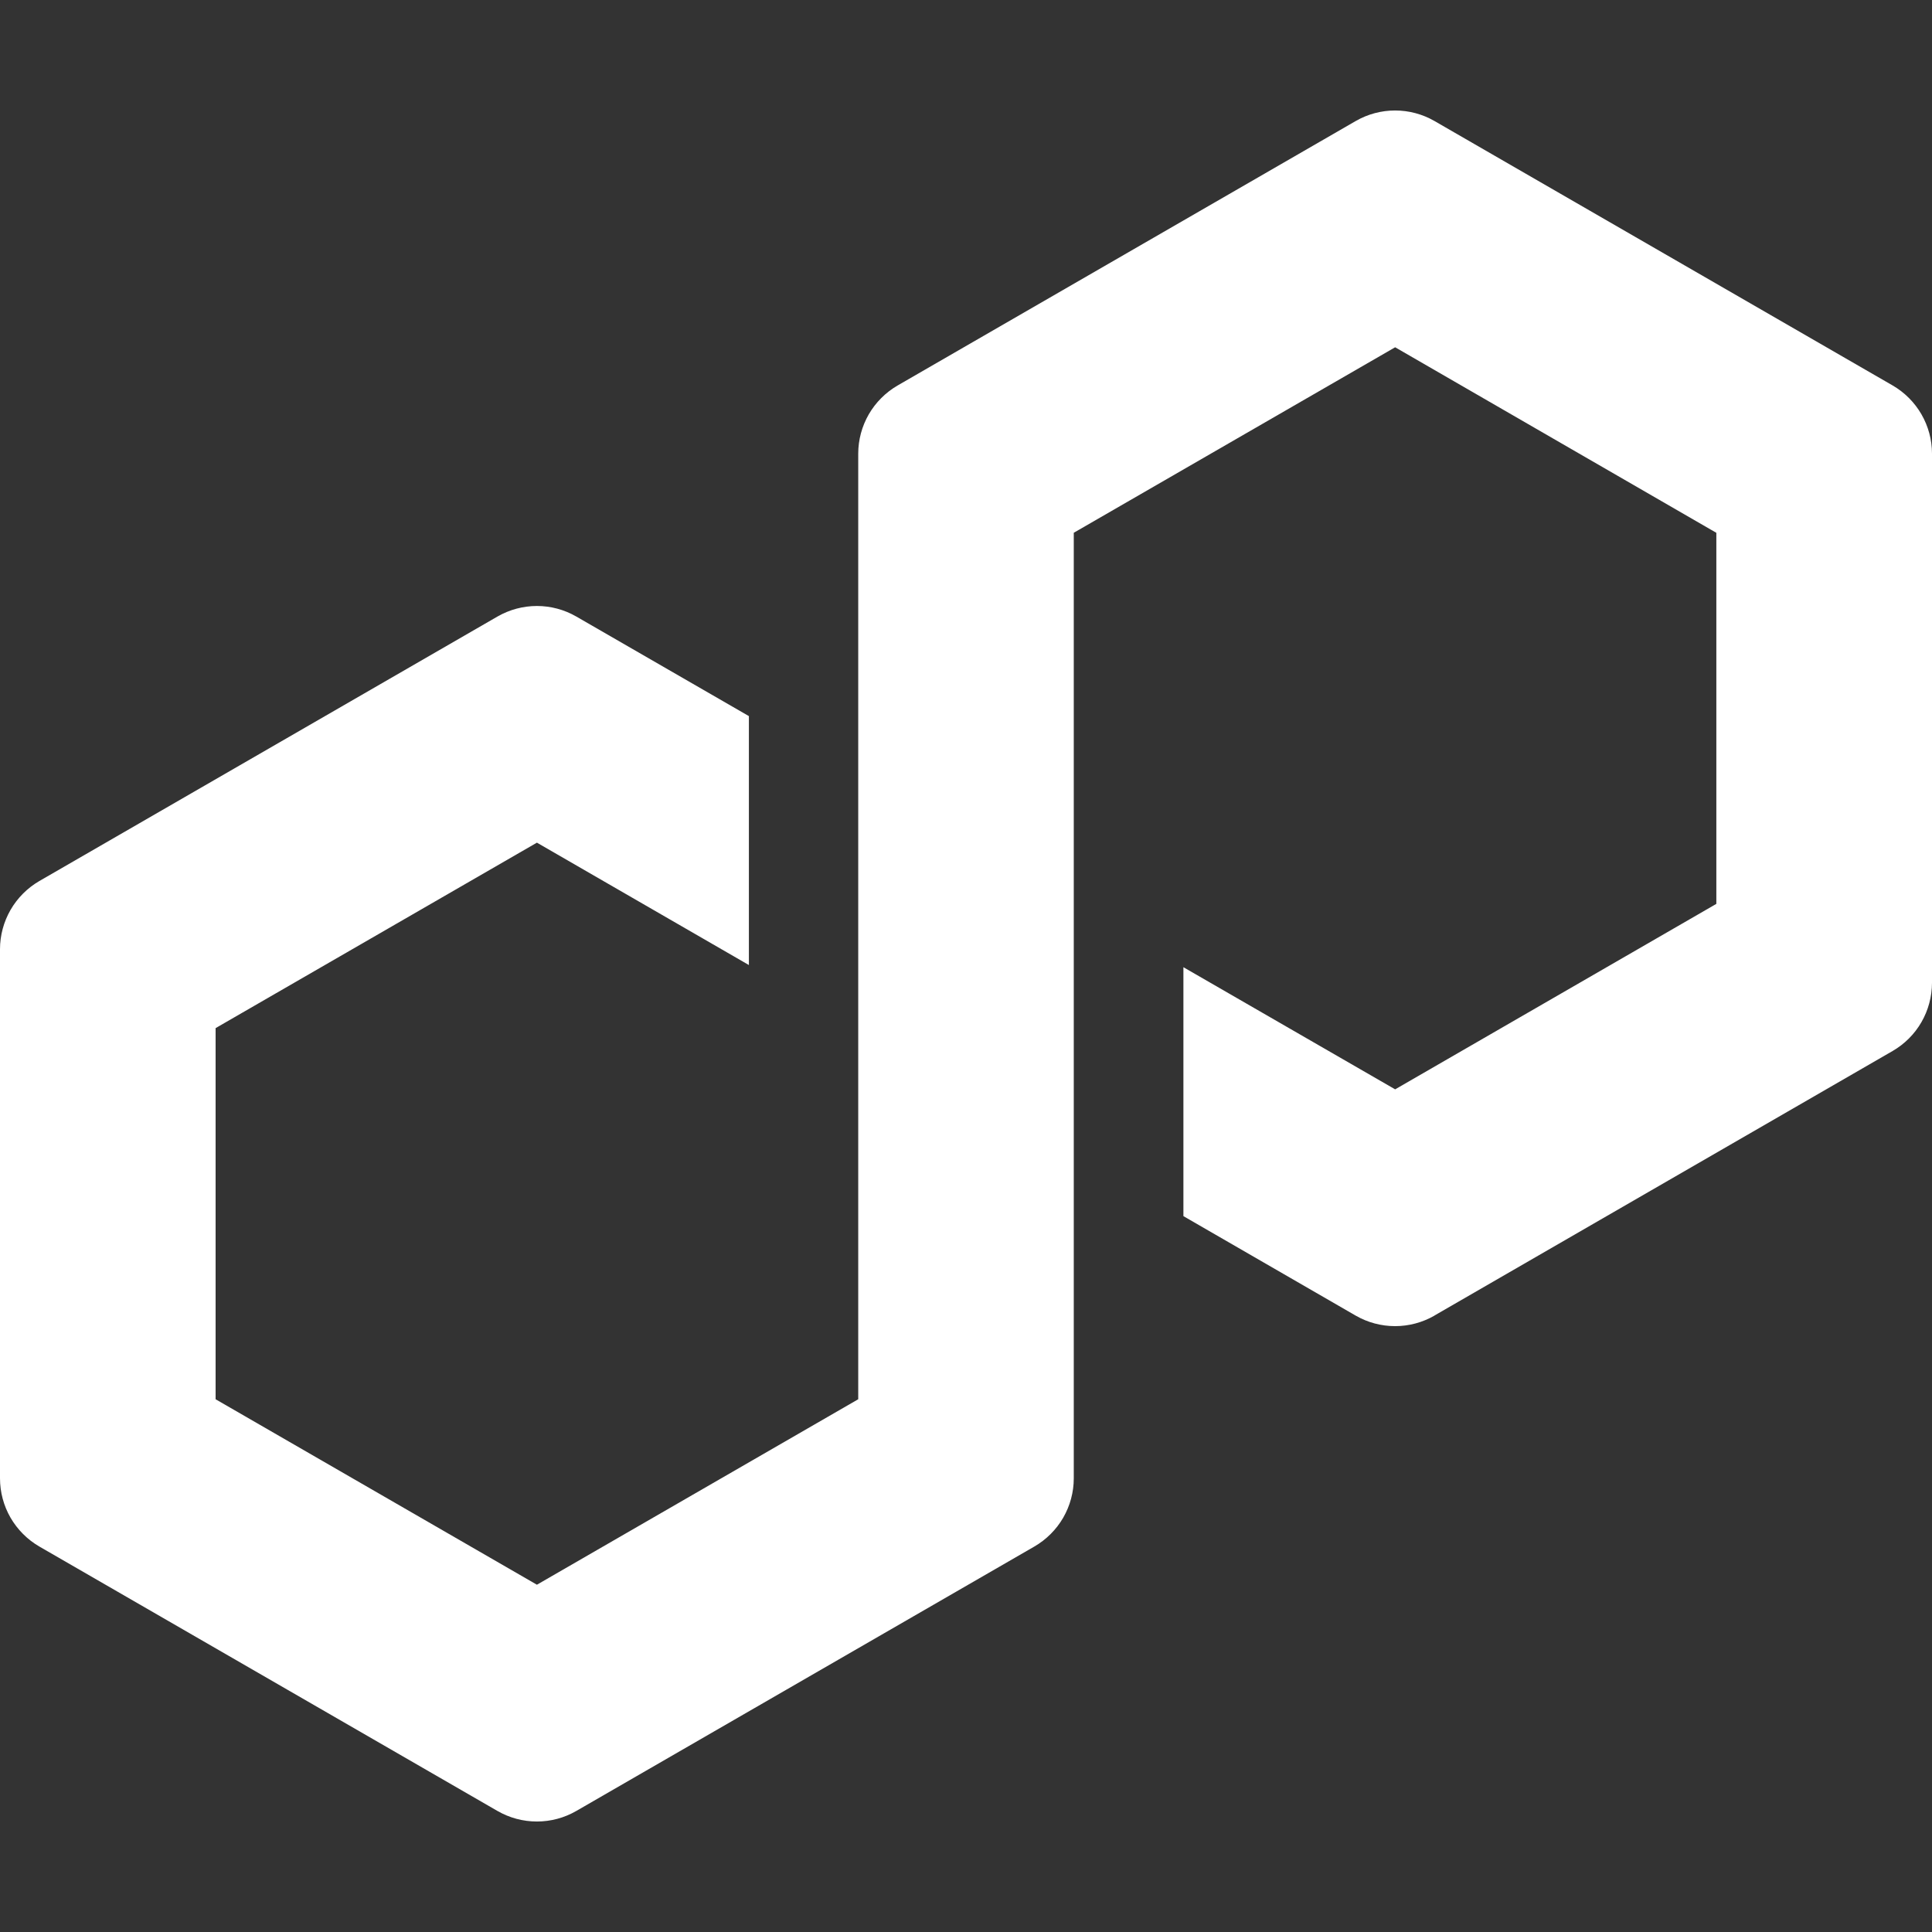 <svg width="32" height="32" viewBox="0 0 32 32" fill="none" xmlns="http://www.w3.org/2000/svg">
<rect x="0" y="0" width="32" height="32" fill="#333333" stroke="none"/>
<path d="M23.76 21.789L31.349 17.407C31.547 17.292 31.711 17.128 31.825 16.93C31.939 16.732 31.999 16.508 32 16.28V7.513C32 7.285 31.939 7.06 31.825 6.862C31.711 6.665 31.547 6.5 31.349 6.385L23.759 2.004C23.561 1.89 23.336 1.83 23.107 1.83C22.879 1.83 22.654 1.89 22.456 2.004L14.867 6.385C14.669 6.5 14.505 6.664 14.39 6.862C14.276 7.06 14.215 7.285 14.215 7.513V23.176L8.893 26.248L3.571 23.176V17.029L8.893 13.957L12.404 15.984V11.861L9.544 10.211C9.346 10.097 9.121 10.037 8.893 10.037C8.664 10.037 8.44 10.097 8.241 10.211L0.651 14.593C0.453 14.708 0.289 14.873 0.175 15.07C0.061 15.268 0 15.493 0 15.721L0 24.485C0 24.714 0.06 24.939 0.174 25.137C0.289 25.335 0.453 25.5 0.651 25.615L8.241 29.996C8.44 30.11 8.664 30.17 8.893 30.17C9.121 30.17 9.346 30.11 9.544 29.996L17.133 25.615C17.331 25.5 17.495 25.336 17.61 25.138C17.724 24.94 17.785 24.715 17.785 24.487V8.824L17.881 8.769L23.108 5.752L28.428 8.825V14.971L23.108 18.043L19.601 16.02V20.143L22.455 21.791C22.653 21.905 22.878 21.965 23.107 21.965C23.335 21.965 23.56 21.905 23.759 21.791L23.76 21.789Z" fill="white"/>
</svg>
